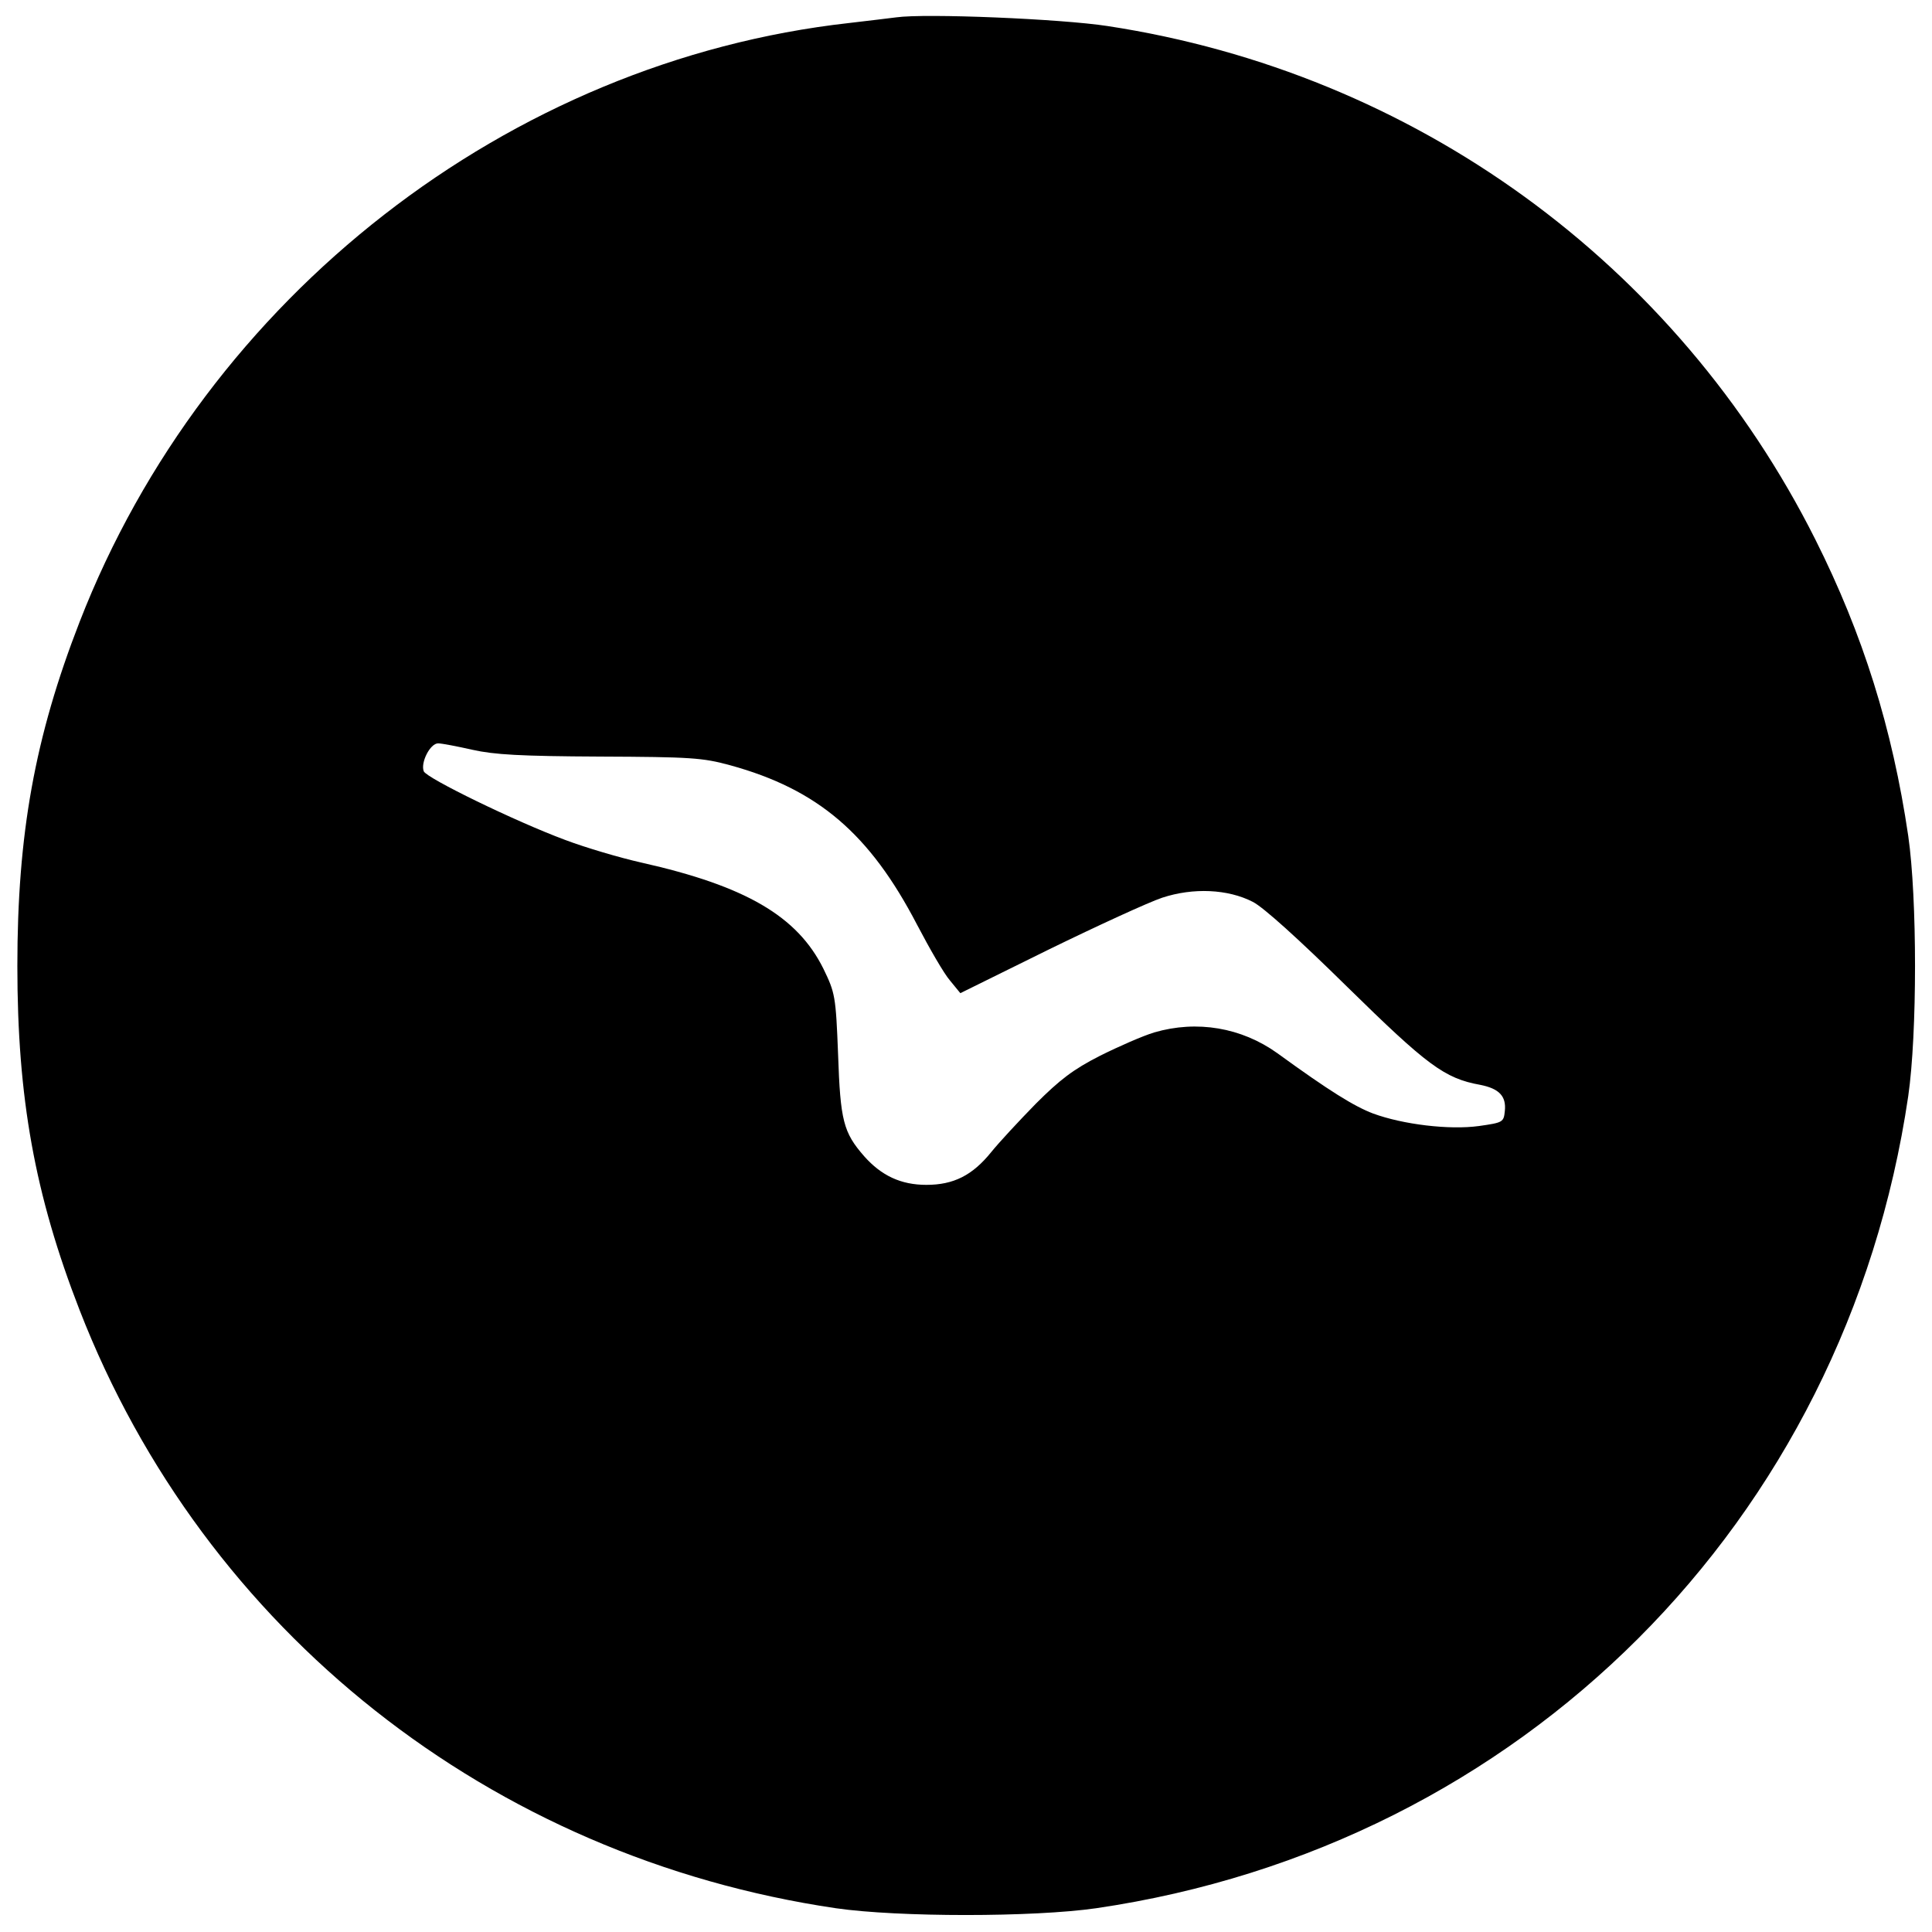 <?xml version="1.0" standalone="no"?>
<!DOCTYPE svg PUBLIC "-//W3C//DTD SVG 20010904//EN"
 "http://www.w3.org/TR/2001/REC-SVG-20010904/DTD/svg10.dtd">
<svg version="1.0" xmlns="http://www.w3.org/2000/svg"
 width="512pt" height="512pt" viewBox="0 0 512 512"
 preserveAspectRatio="xMidYMid meet">
<g transform="translate(0,512) scale(0.1,-0.1)"
fill="#000000" stroke="none">
<path d="M2375 5074 c-16 -2 -73 -9 -125 -15 -902 -101 -1704 -725 -2039
-1587 -119 -306 -165 -563 -165 -912 0 -349 46 -606 165 -912 331 -851 1089
-1450 2004 -1585 166 -24 523 -24 690 0 1127 165 1986 1024 2152 2152 24 166
24 524 0 690 -42 285 -120 534 -246 785 -368 733 -1063 1237 -1876 1361 -123
19 -483 34 -560 23z m-1123 -1941 c58 -13 127 -17 338 -18 240 -1 272 -3 345
-23 233 -64 370 -182 495 -422 33 -63 72 -131 88 -149 l27 -33 235 116 c129
63 264 125 300 137 82 27 174 23 240 -11 28 -14 123 -100 250 -225 212 -208
258 -243 353 -260 50 -10 69 -30 65 -69 -3 -30 -5 -31 -68 -40 -79 -11 -202 4
-281 33 -50 19 -115 59 -254 160 -95 68 -213 88 -326 55 -30 -9 -94 -37 -144
-62 -71 -36 -107 -64 -170 -127 -44 -45 -97 -102 -118 -128 -50 -62 -100 -87
-172 -87 -67 0 -119 24 -165 76 -55 63 -63 94 -69 270 -6 155 -8 163 -39 227
-69 139 -206 219 -482 281 -58 13 -149 40 -202 60 -132 49 -368 164 -375 182
-9 23 17 74 38 74 10 0 51 -8 91 -17z"/>
</g>
</svg>
